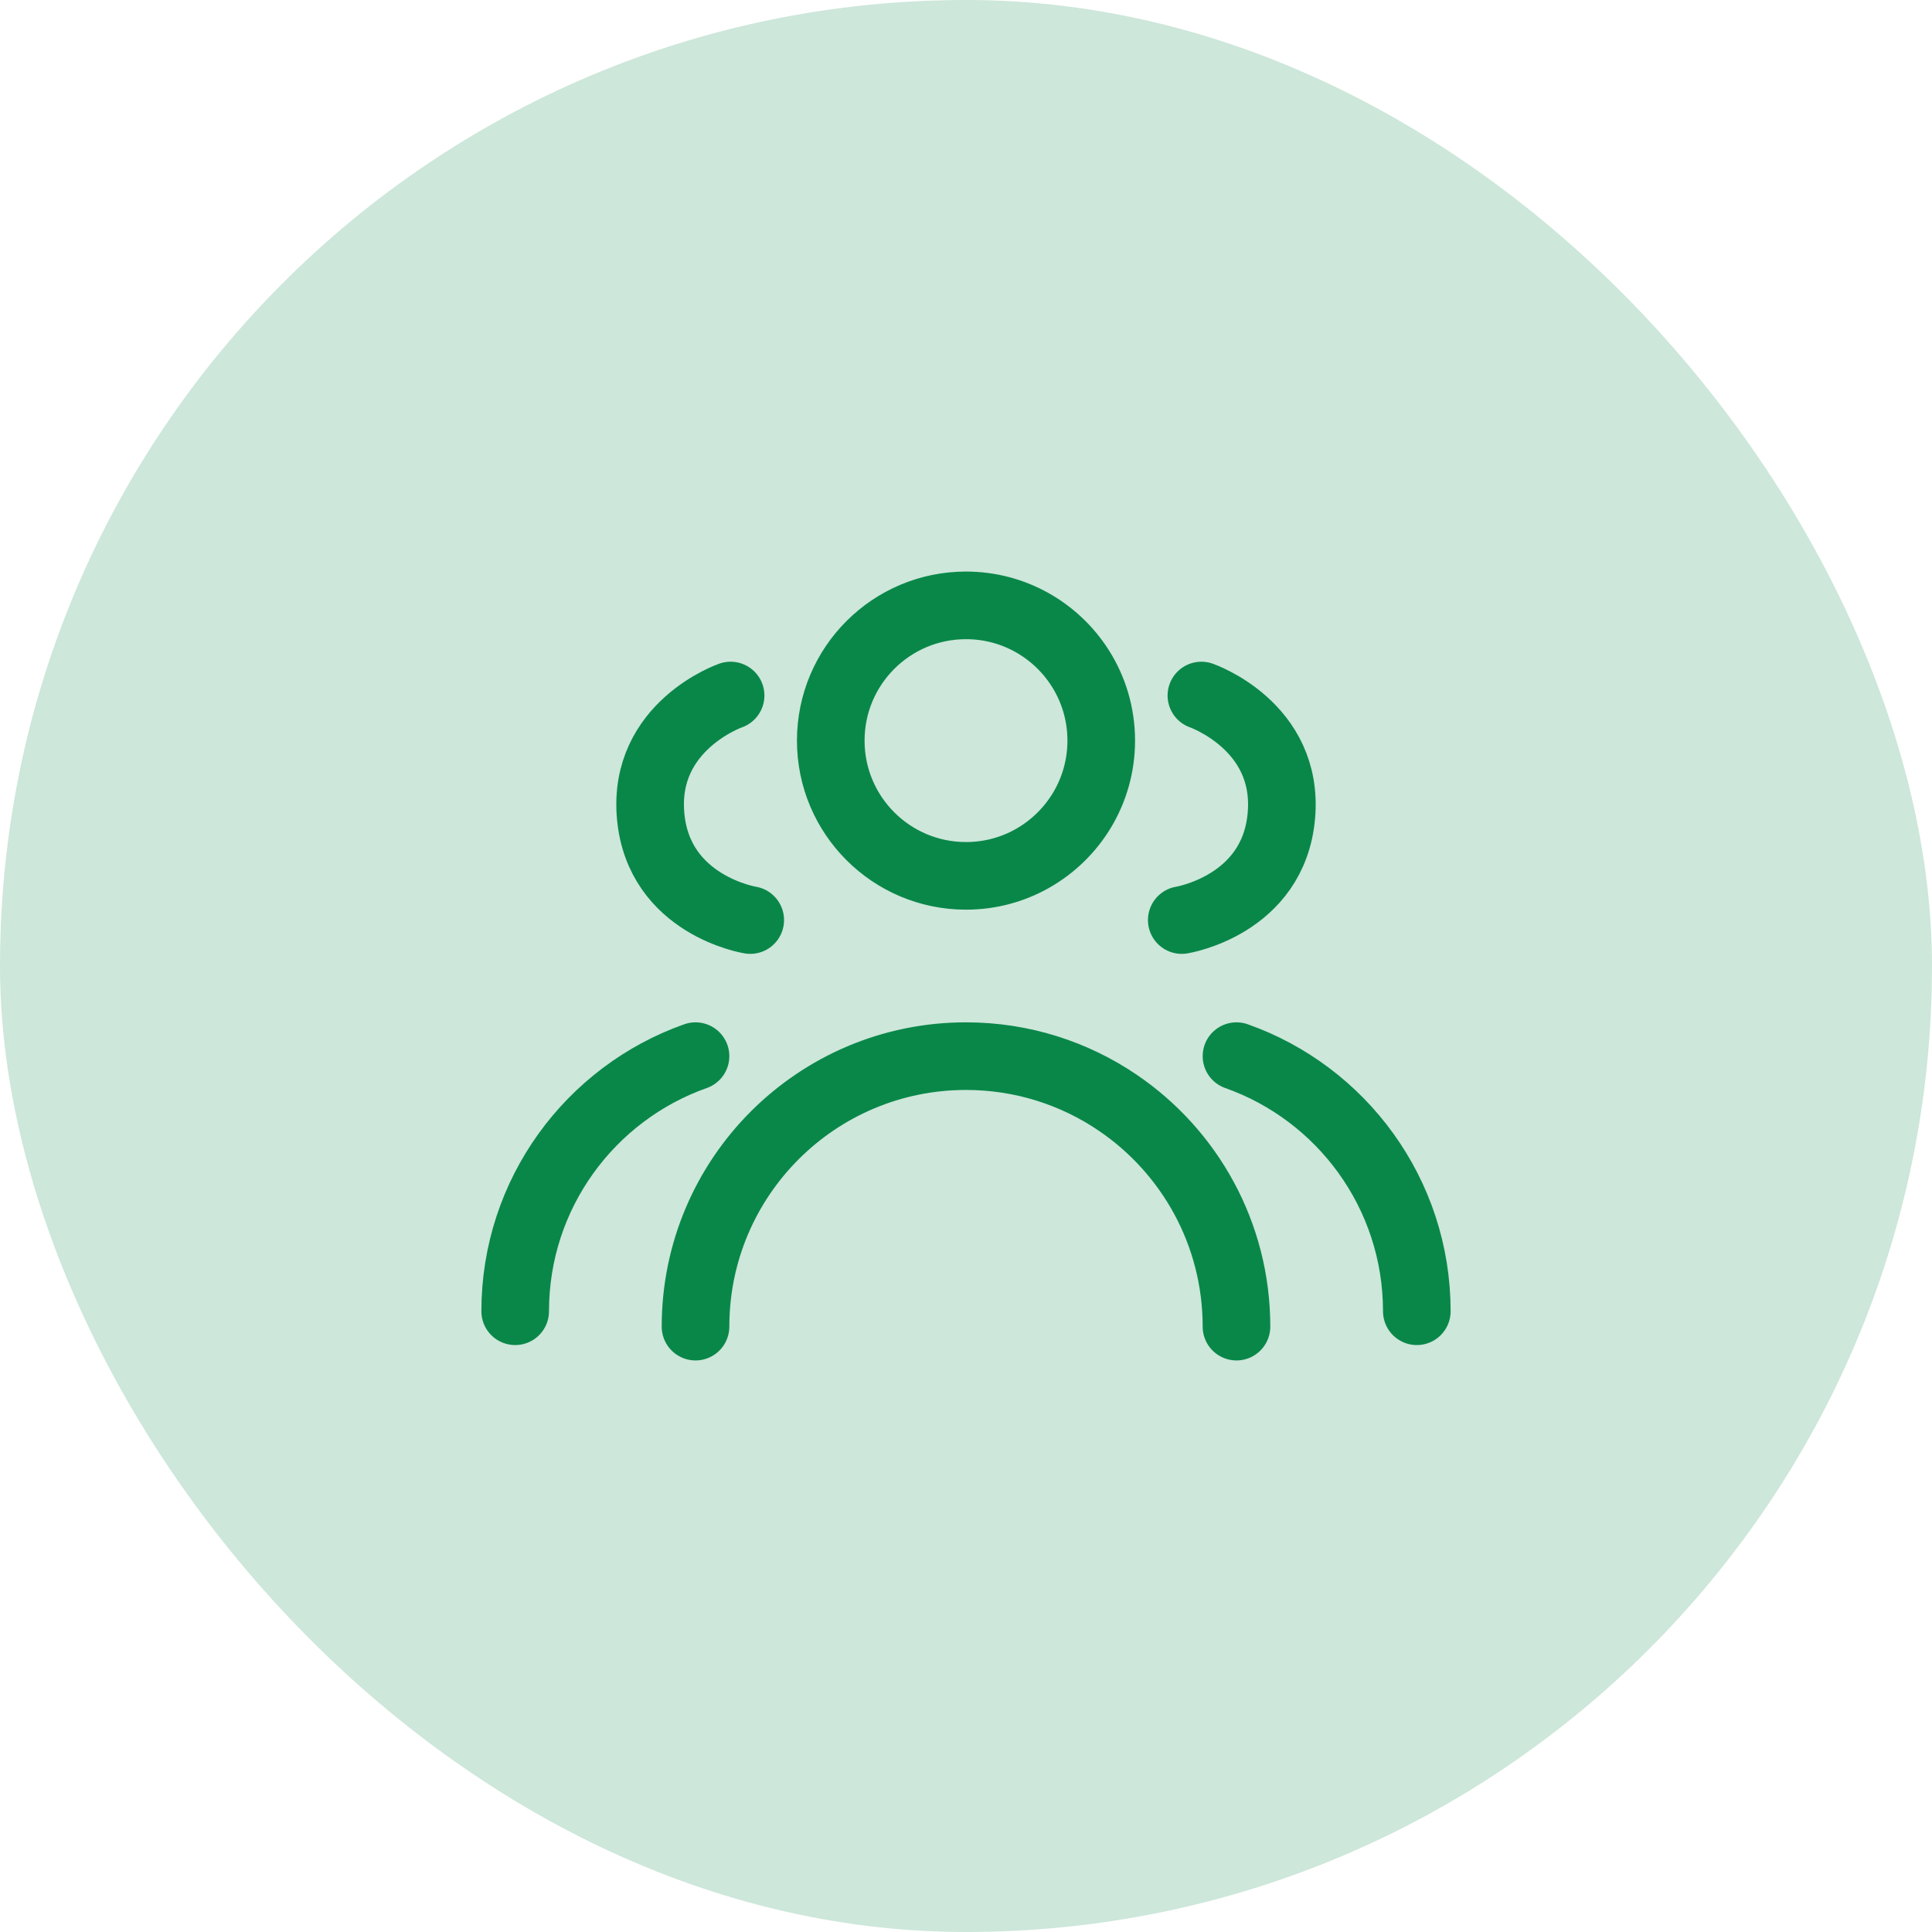 <svg width="50" height="50" viewBox="0 0 50 50" fill="none" xmlns="http://www.w3.org/2000/svg">
<g id="team">
<rect width="50" height="50" rx="25" fill="#098749" fill-opacity="0.2"/>
<g id="icon_62">
<path id="vector" d="M32 34.333C32 31.923 30.782 29.798 28.928 28.539C27.808 27.778 26.456 27.333 25 27.333C21.134 27.333 18 30.467 18 34.333M31.092 18C31.092 18 33.365 18.785 33.162 21.109C32.959 23.433 30.584 23.811 30.584 23.811M32 27.333C34.719 28.294 36.667 30.887 36.667 33.935M18 27.333C15.281 28.294 13.333 30.887 13.333 33.935M18.908 18C18.908 18 16.634 18.785 16.838 21.109C17.041 23.433 19.416 23.811 19.416 23.811M28.5 19.167C28.5 20.476 27.781 21.617 26.716 22.218C26.209 22.504 25.624 22.667 25 22.667C23.067 22.667 21.5 21.1 21.5 19.167C21.5 17.234 23.067 15.667 25 15.667C26.239 15.667 27.328 16.311 27.95 17.283C28.298 17.826 28.5 18.473 28.5 19.167Z" stroke="#098749" stroke-width="1.75" stroke-linecap="round" stroke-linejoin="round"/>
</g>
</g>
</svg>
